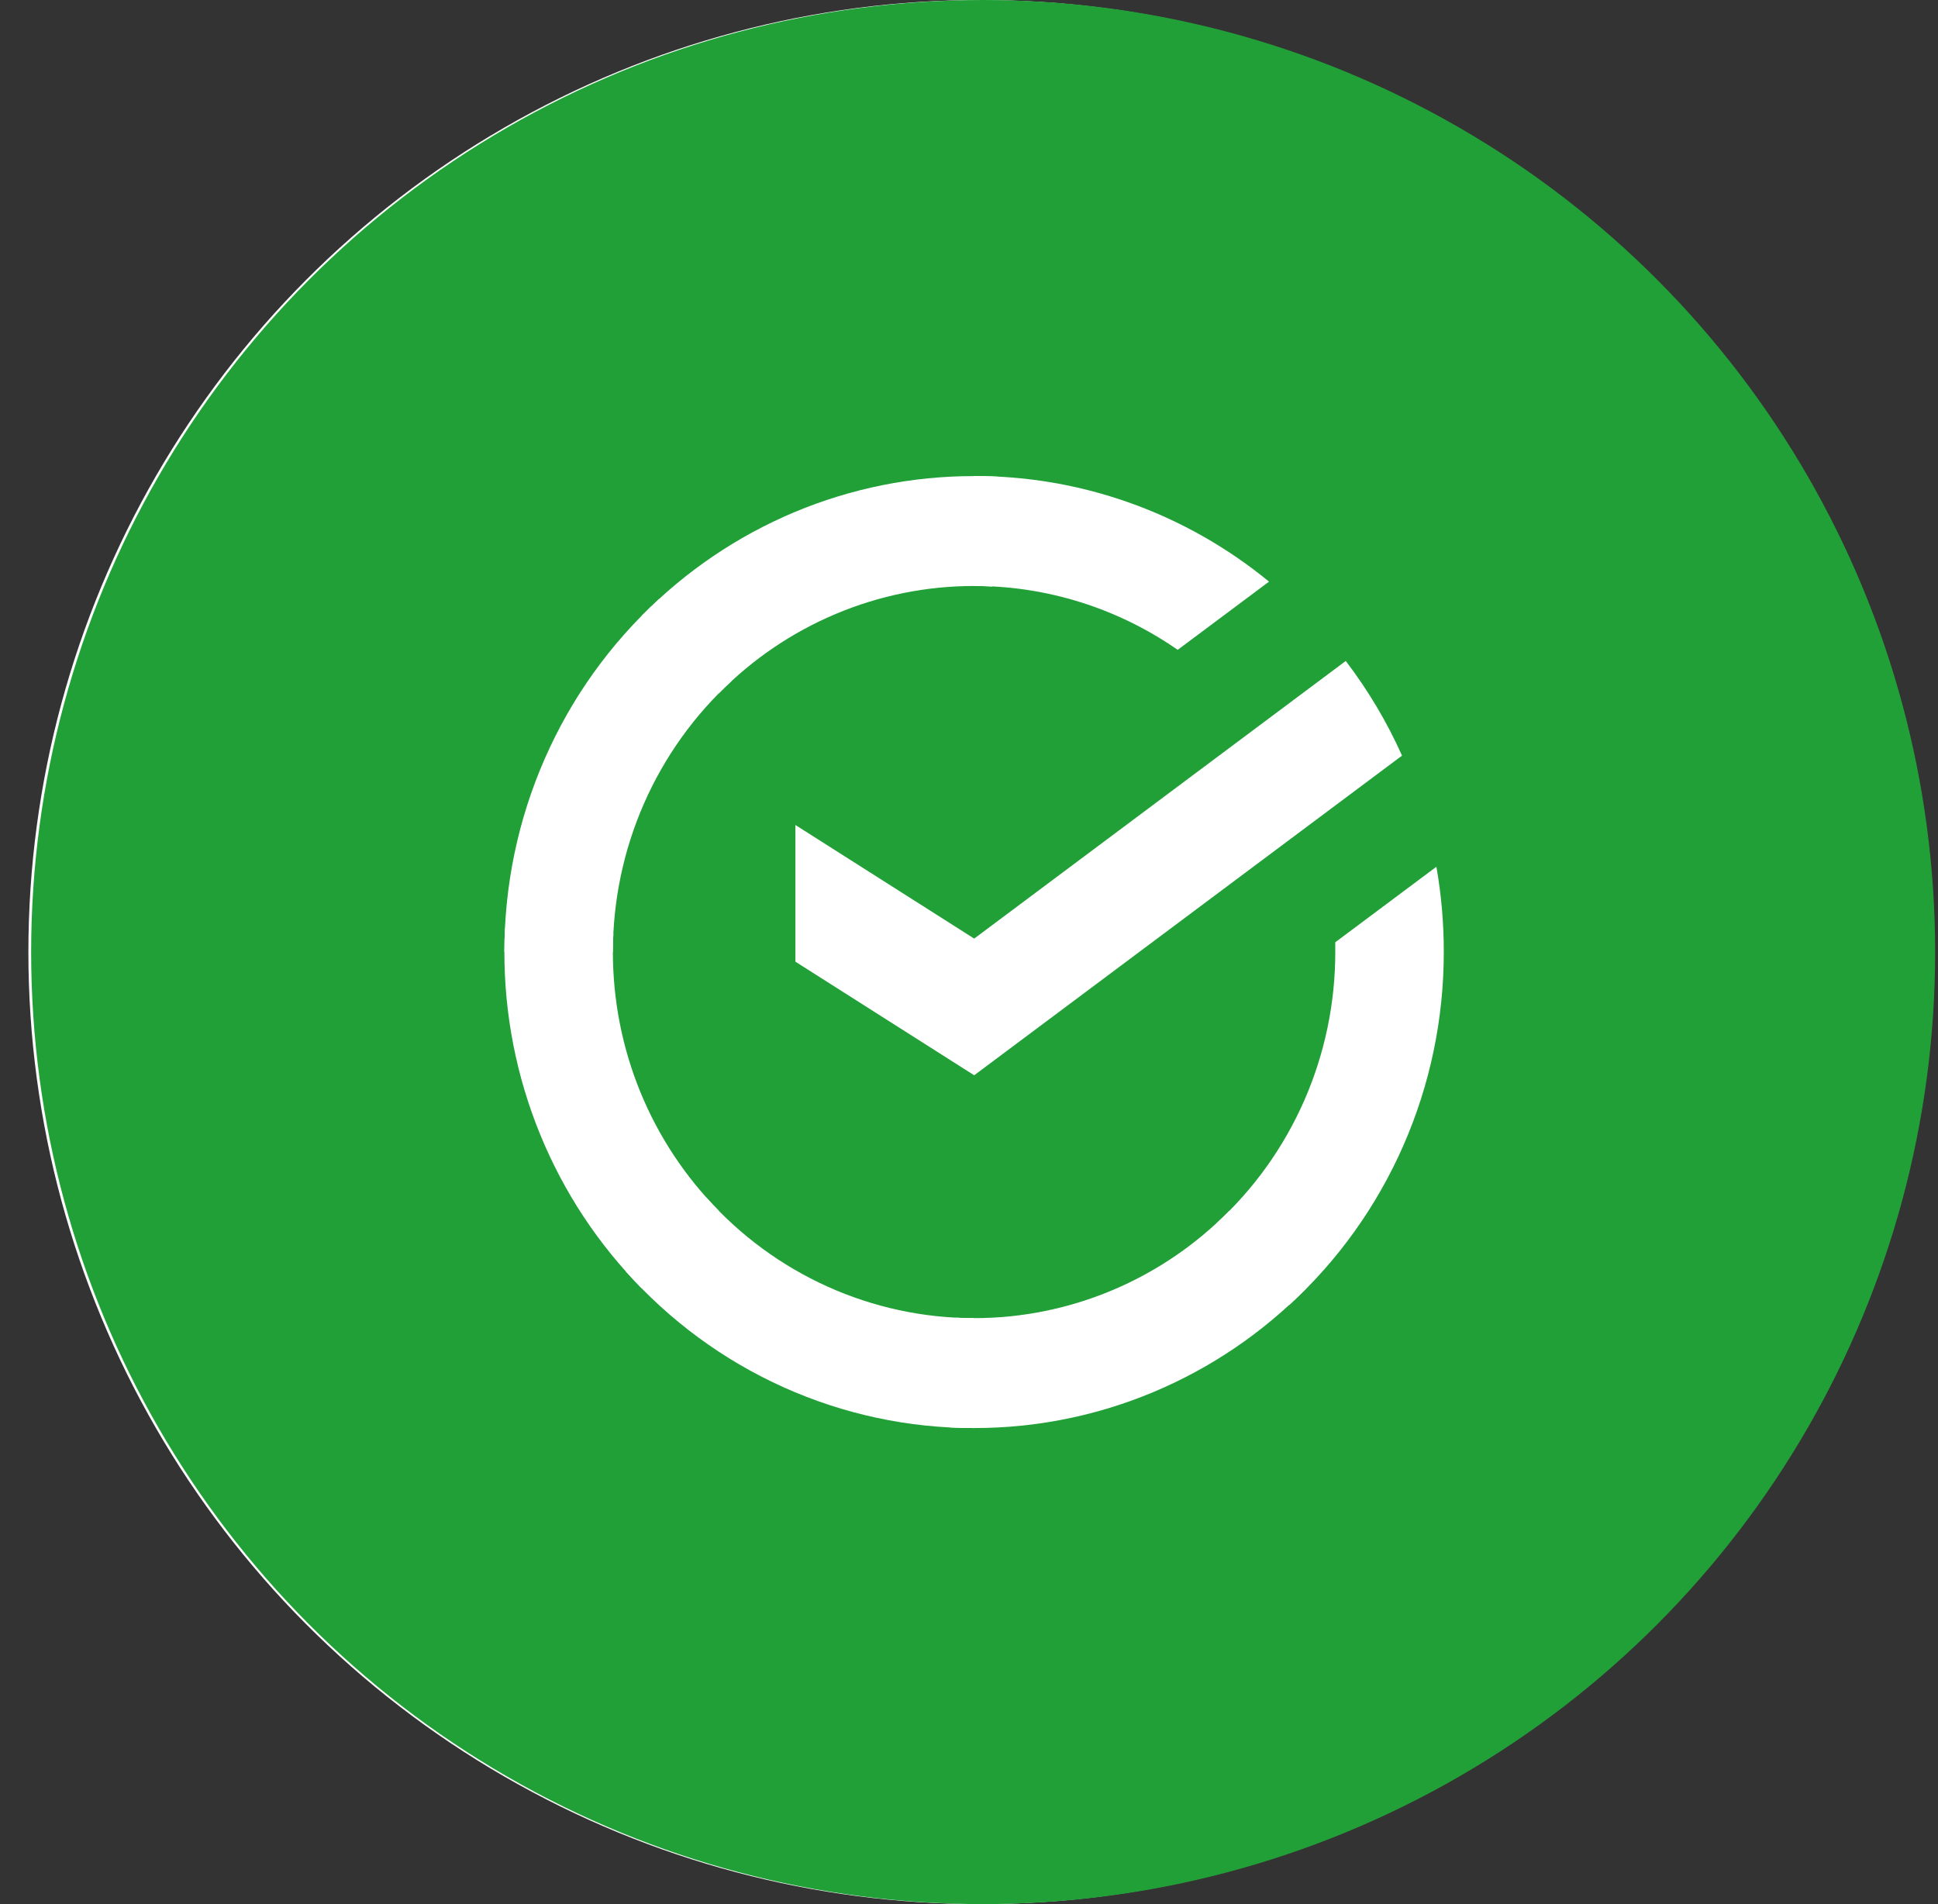 <svg width="57" height="56" viewBox="0 0 57 56" fill="none" xmlns="http://www.w3.org/2000/svg">
<rect x="0" y="0" width="57" height="56" fill="#333333" stroke="none"/>
<circle cx="28.835" cy="28" r="26" fill="white" stroke="white" stroke-width="4"/>
<circle cx="28.916" cy="28" r="28" fill="#21A038"/>
<path d="M39.581 19.439C40.237 20.299 40.793 21.233 41.236 22.223L28.653 31.624L23.394 28.283V24.263L28.653 27.604L39.581 19.439Z" fill="white"/>
<path d="M18.026 28C18.026 27.819 18.031 27.64 18.04 27.462L14.852 27.304C14.841 27.535 14.835 27.768 14.835 28.003C14.834 29.841 15.19 31.661 15.885 33.359C16.579 35.057 17.597 36.599 18.881 37.898L21.142 35.608C20.154 34.61 19.37 33.424 18.835 32.119C18.3 30.813 18.026 29.413 18.026 28Z" fill="white"/>
<path d="M28.65 17.234C28.828 17.234 29.005 17.241 29.18 17.25L29.34 14.018C29.111 14.008 28.881 14.002 28.65 14.002C26.835 14 25.038 14.361 23.362 15.064C21.686 15.768 20.163 16.8 18.881 18.102L21.142 20.393C22.126 19.391 23.296 18.596 24.585 18.054C25.873 17.512 27.255 17.233 28.65 17.234Z" fill="white"/>
<path d="M28.65 38.766C28.472 38.766 28.295 38.766 28.119 38.752L27.959 41.982C28.188 41.993 28.419 41.999 28.65 41.999C30.464 42.001 32.26 41.64 33.935 40.936C35.611 40.232 37.133 39.2 38.413 37.898L36.157 35.608C35.172 36.61 34.002 37.404 32.714 37.946C31.426 38.488 30.045 38.767 28.65 38.766Z" fill="white"/>
<path d="M34.638 19.112L37.324 17.106C34.869 15.091 31.805 13.994 28.646 14V17.233C30.785 17.231 32.874 17.886 34.638 19.112Z" fill="white"/>
<path d="M42.464 28C42.466 27.159 42.393 26.319 42.247 25.491L39.273 27.712C39.273 27.808 39.273 27.903 39.273 28C39.274 29.504 38.963 30.992 38.36 32.367C37.757 33.741 36.876 34.972 35.774 35.98L37.919 38.382C39.352 37.071 40.497 35.469 41.28 33.68C42.063 31.892 42.466 29.957 42.464 28Z" fill="white"/>
<path d="M28.65 38.766C27.166 38.767 25.698 38.451 24.341 37.84C22.985 37.229 21.77 36.336 20.775 35.219L18.406 37.392C19.7 38.844 21.28 40.005 23.045 40.799C24.81 41.593 26.719 42.002 28.65 41.999V38.766Z" fill="white"/>
<path d="M21.526 20.02L19.383 17.618C17.949 18.929 16.803 20.53 16.02 22.319C15.236 24.107 14.833 26.043 14.835 28H18.026C18.026 26.495 18.337 25.008 18.94 23.633C19.543 22.259 20.424 21.028 21.526 20.02Z" fill="white"/>
</svg>
